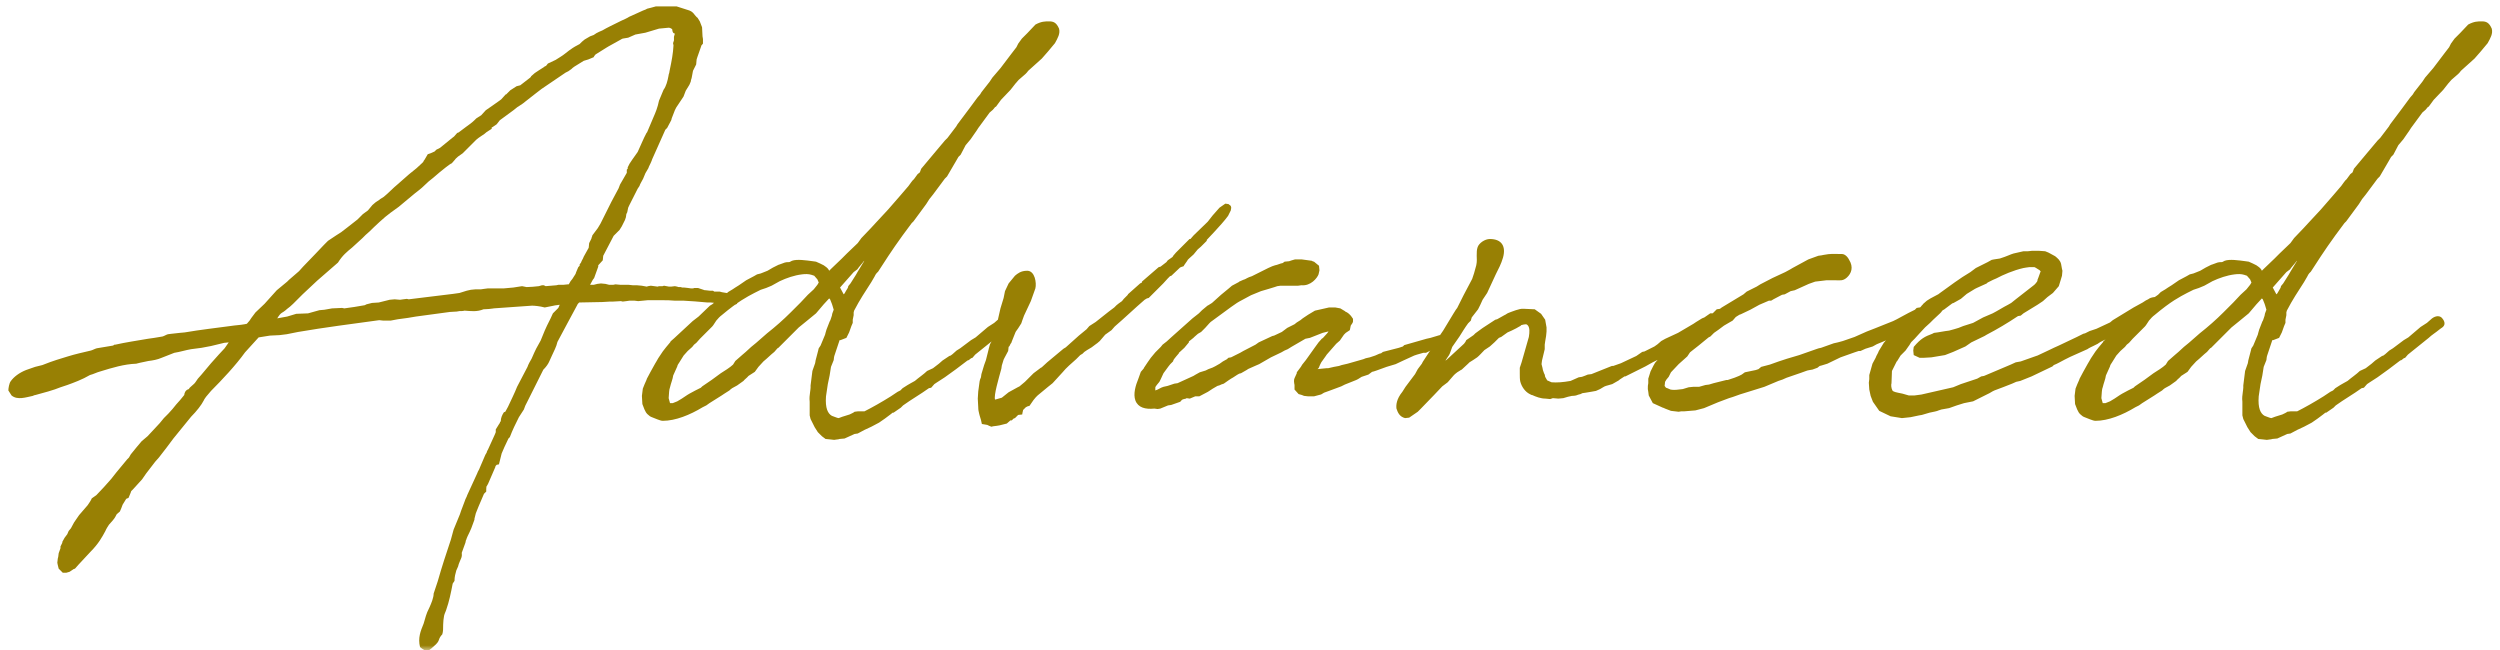 <svg width="246" height="64" viewBox="0 0 246 64" fill="none" xmlns="http://www.w3.org/2000/svg">
<mask id="mask0_13938_749" style="mask-type:alpha" maskUnits="userSpaceOnUse" x="0" y="0" width="246" height="64">
<rect width="246" height="64" fill="#D9D9D9"/>
</mask>
<g mask="url(#mask0_13938_749)">
<path d="M66.585 0.631L67.834 1.032C68.102 1.122 68.28 1.345 68.369 1.478C68.414 1.523 68.592 1.746 68.637 1.746L68.86 2.103L69.083 2.683L69.128 3.575L69.172 3.843V4.289L68.994 4.512V4.557C68.592 5.717 68.548 5.806 68.548 5.851L68.503 6.342L68.191 6.966L68.057 7.68C68.012 7.769 67.968 7.992 67.968 8.037L67.834 8.349L67.477 8.929L67.254 9.509L66.54 10.58L66.406 10.848L66.094 11.651C66.094 11.695 66.049 11.829 66.049 11.829L65.648 12.588L65.469 12.766L64.175 15.666C64.131 15.845 63.908 16.291 63.863 16.38C63.819 16.469 63.819 16.469 63.819 16.514L63.506 17.049L63.283 17.585C63.149 17.852 62.971 18.12 62.926 18.299L62.748 18.566C61.811 20.395 61.811 20.44 61.811 20.44L61.721 20.886L61.632 21.065L61.588 21.377L61.498 21.645L61.186 22.269L60.963 22.626L60.383 23.206L59.357 25.169C59.357 25.303 59.312 25.482 59.312 25.615L58.866 26.106V26.24L58.465 27.355L58.331 27.534L58.063 28.025H58.42L58.777 27.935L59.134 27.891L59.58 27.935L59.937 28.025H60.339L60.562 27.98L61.052 28.025H61.855C61.989 28.025 62.123 28.069 62.257 28.069H62.658C62.792 28.069 63.015 28.114 63.149 28.114C63.372 28.159 63.595 28.203 63.64 28.203L63.774 28.159L64.041 28.114L64.711 28.203L64.845 28.159H65.201L65.335 28.114L65.826 28.203H66.049L66.406 28.159L66.629 28.203L66.763 28.248H66.986L67.12 28.292C67.209 28.292 67.477 28.292 67.7 28.337C67.789 28.337 67.923 28.381 68.012 28.381H68.191L68.325 28.337H68.681L69.217 28.515C69.306 28.56 69.351 28.56 69.44 28.56L69.841 28.605H70.154L70.288 28.694H70.823C71.046 28.783 71.582 28.828 72.072 28.917L72.429 29.095L72.608 29.229V29.631L72.519 29.898L72.34 29.988H71.939L71.715 29.898L71.492 29.943L70.868 29.854L69.931 29.765H69.618C68.771 29.675 67.968 29.631 67.254 29.586H66.406C65.96 29.541 65.558 29.541 65.201 29.541H63.729L62.792 29.631L62.435 29.586H61.945L61.632 29.631L61.275 29.675L61.097 29.631L60.339 29.675H60.026L59.268 29.72L56.992 29.765C56.903 29.854 56.814 29.943 56.814 29.988L55.877 31.728L54.851 33.646C54.761 34.092 54.494 34.583 54.271 35.074L54.048 35.565C53.959 35.788 53.735 36.1 53.557 36.279L53.468 36.368L51.861 39.58C51.728 39.803 51.639 40.026 51.549 40.294L51.059 41.052C50.746 41.677 50.434 42.301 50.166 43.015L50.032 43.149L49.631 43.997L49.363 44.621L49.095 45.692L48.872 45.737C48.783 45.826 48.739 45.871 48.739 45.96L48.025 47.611L47.846 47.923C47.891 48.057 47.846 48.057 47.846 48.057V48.369L47.623 48.592L47.088 49.842L46.82 50.511L46.686 51.046V51.135L46.374 51.983L46.195 52.385C46.106 52.563 45.928 52.92 45.883 53.099L45.839 53.188C45.839 53.277 45.794 53.366 45.794 53.411L45.437 54.392C45.481 54.794 45.392 54.883 45.303 55.106C45.214 55.329 45.125 55.508 45.08 55.731L44.901 56.132C44.812 56.445 44.723 56.757 44.723 57.158L44.545 57.426C44.366 58.363 44.188 59.211 43.92 59.969C43.875 60.148 43.742 60.371 43.697 60.594C43.652 60.861 43.608 61.174 43.608 61.441C43.608 61.843 43.608 62.155 43.519 62.423C43.34 62.602 43.251 62.78 43.206 62.914C43.161 63.048 43.117 63.181 42.894 63.405L42.448 63.806C42.18 64.029 41.957 64.208 41.332 63.672C41.109 62.78 41.377 62.111 41.689 61.352L41.912 60.594C41.957 60.415 42.091 60.103 42.269 59.746C42.448 59.345 42.671 58.809 42.671 58.408L43.072 57.203C43.474 55.775 43.92 54.437 44.366 53.099L44.634 52.117L45.258 50.6C45.392 50.154 45.615 49.663 45.749 49.261C45.794 49.083 45.928 48.905 45.972 48.726L46.954 46.585C47.043 46.317 47.132 46.272 47.221 46.005L47.757 44.755L47.891 44.532C47.891 44.443 47.98 44.309 48.025 44.22L48.694 42.748L48.783 42.525V42.257L49.14 41.677L49.185 41.632C49.185 41.543 49.185 41.543 49.274 41.454C49.274 41.142 49.408 40.829 49.586 40.562L49.72 40.517L49.988 40.026C50.255 39.446 50.657 38.643 50.88 38.063L51.906 36.1C51.951 35.922 52.218 35.431 52.308 35.297C52.754 34.271 52.798 34.226 53.2 33.512L53.602 32.531L53.825 32.04L54.181 31.326L54.405 30.835L54.94 30.3L55.074 29.988C54.895 30.032 54.628 30.032 54.494 30.077L53.602 30.255C53.111 30.122 52.575 30.077 52.352 30.077L48.56 30.345H48.605C48.382 30.389 47.846 30.434 47.578 30.434C46.909 30.701 46.374 30.612 45.705 30.568C45.571 30.612 45.348 30.612 45.214 30.612C45.125 30.612 45.035 30.657 44.946 30.657L44.188 30.701H44.232L40.931 31.148L40.128 31.282L39.146 31.415L38.432 31.549H37.718L37.317 31.505C34.729 31.861 31.919 32.218 29.331 32.665L28.215 32.888L27.502 32.977L26.565 33.022L25.449 33.2L24.111 34.672C23.218 35.922 21.835 37.394 20.765 38.465L20.274 39.045C20.319 39 20.095 39.268 20.051 39.401C19.828 39.848 19.337 40.472 18.802 41.008L17.061 43.149C16.615 43.774 16.214 44.265 15.634 45.023L15.277 45.425L14.385 46.585L13.983 47.165L13.091 48.146L12.912 48.325C12.868 48.503 12.689 48.86 12.645 48.994L12.421 49.083L12.065 49.663L11.931 50.02L11.797 50.332L11.485 50.6C11.261 51.046 11.217 51.046 11.083 51.225L10.726 51.626C10.637 51.76 10.459 52.028 10.369 52.251C10.057 52.831 9.7 53.5 8.897 54.303L7.692 55.597L7.38 55.954L7.246 55.998L6.845 56.266L6.532 56.355H6.175L5.774 55.954L5.685 55.597L5.64 55.374L5.685 54.972L5.729 54.794L5.774 54.437L5.952 53.946V53.768L6.131 53.411V53.322L6.354 52.92L6.622 52.563L6.755 52.251L6.978 51.983L7.291 51.403L7.782 50.689L8.629 49.708C8.763 49.529 8.986 49.172 9.031 49.038L9.477 48.726L10.235 47.923L10.949 47.12L11.44 46.495L12.511 45.202L12.689 45.023L12.868 44.711L13.448 43.997L13.938 43.417L14.518 42.926L15.143 42.257L15.723 41.632L16.125 41.142L16.571 40.695L16.972 40.249C17.151 40.026 17.508 39.58 17.731 39.357L18.132 38.866C18.132 38.732 18.221 38.375 18.578 38.286L18.668 38.152L19.114 37.751C19.248 37.617 19.337 37.438 19.471 37.26L19.828 36.858L20.765 35.743L21.523 34.895L22.103 34.271L22.505 33.691L22.058 33.735L20.765 34.048L19.828 34.226L18.802 34.36C18.266 34.449 17.731 34.628 17.151 34.717L15.902 35.208C15.5 35.386 15.009 35.475 14.608 35.52C14.251 35.609 13.894 35.654 13.403 35.788C12.198 35.832 11.039 36.189 9.878 36.546C9.522 36.635 9.209 36.814 8.852 36.903C8.094 37.349 7.246 37.661 6.622 37.885L5.952 38.108C5.328 38.375 4.168 38.688 3.498 38.866C3.409 38.866 3.32 38.911 3.231 38.955C2.562 39.089 1.714 39.401 1.134 38.911L0.822 38.42C0.822 38.197 0.911 37.706 1.045 37.528C1.357 37.081 1.892 36.68 2.562 36.412L3.454 36.1L4.168 35.922C5.283 35.475 5.952 35.297 6.666 35.074C7.38 34.851 8.183 34.672 8.942 34.494C9.12 34.449 9.343 34.315 9.522 34.271L11.128 34.003L11.261 33.914H11.351C12.332 33.691 13.537 33.512 14.563 33.334L15.188 33.245L15.991 33.111C16.169 33.066 16.348 32.932 16.526 32.888L16.883 32.843L17.686 32.754L18.177 32.709C19.738 32.441 21.345 32.263 22.639 32.085C23.218 31.995 23.575 31.995 24.066 31.906L24.289 31.861L24.557 31.549L24.735 31.282L25.137 30.746L26.029 29.898L27.234 28.56L28.26 27.712L28.439 27.534L29.42 26.686L29.822 26.24L31.026 24.991L31.874 24.099L32.275 23.697L33.078 23.162L33.569 22.849L34.149 22.403L35.175 21.6L35.711 21.065L36.202 20.708L36.648 20.172L36.96 19.905L37.361 19.637L37.406 19.592L37.763 19.369C38.209 19.012 38.7 18.477 39.146 18.12L39.905 17.451L40.261 17.139C40.842 16.692 41.199 16.38 41.511 16.068L41.645 15.934C41.645 15.889 41.734 15.755 41.779 15.711L42.091 15.175L42.358 15.086L42.76 14.908L42.938 14.729L43.295 14.551L44.5 13.569L44.678 13.435L44.991 13.079L45.125 13.034L45.839 12.498C46.151 12.275 46.463 12.052 46.686 11.829L46.865 11.651L47.355 11.338L47.801 10.848L48.382 10.446L49.14 9.911L49.319 9.777L49.765 9.286H49.809L50.211 8.885L50.835 8.483L51.192 8.394L52.174 7.635C52.174 7.635 52.263 7.546 52.263 7.502L52.62 7.189L53.022 6.922L53.512 6.609L53.557 6.565L53.735 6.475L53.914 6.252L54.672 5.895C54.94 5.717 55.342 5.494 55.609 5.271L56.011 4.958L56.145 4.869C56.368 4.691 56.769 4.468 57.037 4.334L57.26 4.111L57.528 3.888L58.063 3.575L58.42 3.442L58.688 3.263L58.955 3.129L59.268 2.995C59.714 2.728 60.383 2.415 60.829 2.192L61.097 2.058C61.9 1.702 61.811 1.702 61.9 1.657L62.792 1.255L63.283 1.032C63.417 0.988 63.64 0.898 63.685 0.854L64.041 0.765L64.532 0.631H66.585ZM44.455 16.068C44.277 16.112 43.474 16.782 43.251 16.96L42.626 17.495L42.18 17.852L41.511 18.477L41.243 18.7L40.842 19.012L40.038 19.681L39.235 20.351L38.432 20.931C37.808 21.377 36.826 22.314 36.38 22.76L35.978 23.117L35.666 23.429L34.64 24.366C34.149 24.768 33.703 25.125 33.257 25.838L31.205 27.623L29.777 28.962L28.84 29.898C28.617 30.122 28.439 30.255 28.26 30.389C27.68 30.925 27.725 30.612 27.279 31.326L28.26 31.148L29.152 30.88L30.312 30.835L31.428 30.523L31.919 30.479L32.677 30.345L33.658 30.3L33.882 30.345C34.551 30.255 35.175 30.166 35.889 30.032L36.068 29.943L36.603 29.809L37.272 29.765L38.343 29.497L38.834 29.452L39.369 29.497L39.681 29.452L40.038 29.408L40.217 29.452L44.589 28.917L45.214 28.828L45.928 28.605L46.329 28.515L46.775 28.471H47.311L47.623 28.426L47.98 28.381H49.541L50.523 28.292L51.371 28.159L51.817 28.248C52.174 28.248 52.62 28.203 53.022 28.159L53.334 28.069H53.512L53.691 28.159L54.761 28.069L54.94 28.025H55.431L55.877 27.98H55.966L56.145 27.668L56.323 27.445L56.635 26.954C56.68 26.775 56.858 26.419 56.903 26.285L57.037 26.151V26.017L57.171 25.838C57.26 25.571 57.349 25.526 57.438 25.259L57.885 24.455C57.885 24.455 57.929 24.411 57.929 24.366L57.974 23.92L58.197 23.474C58.197 23.385 58.286 23.251 58.286 23.162L58.822 22.448L59.089 22.002L60.16 19.86L60.874 18.521L61.008 18.165L61.677 17.005V16.692L61.766 16.603V16.469L61.945 16.112L62.212 15.711L62.748 14.952C63.06 14.283 63.328 13.614 63.595 13.123C63.595 13.079 63.685 13.034 63.685 12.989L64.309 11.517C64.488 11.115 64.711 10.58 64.845 9.911L65.291 8.84C65.558 8.483 65.692 7.948 65.781 7.457C65.781 7.323 65.871 7.189 65.871 7.055C65.871 7.011 65.915 6.877 65.915 6.832C66.094 5.985 66.228 5.271 66.272 4.468C66.272 4.423 66.228 4.289 66.228 4.245L66.317 3.977V3.62L66.406 3.308C66.272 3.263 66.183 3.263 66.138 2.862C66.005 2.772 65.915 2.728 65.781 2.728L64.845 2.817L63.506 3.218L62.525 3.397L61.811 3.709L61.275 3.798C61.231 3.798 61.097 3.888 61.097 3.888L59.892 4.557L59.669 4.691L58.599 5.36C58.554 5.405 58.42 5.583 58.42 5.628L57.885 5.851L57.438 5.985L56.502 6.565C56.412 6.609 56.234 6.788 56.234 6.788L55.922 7.011L55.654 7.145L53.289 8.751L52.709 9.197L51.683 10L51.46 10.178L50.925 10.535L50.969 10.491L50.523 10.848L49.185 11.829L48.872 12.231L48.605 12.409C48.515 12.498 48.471 12.498 48.382 12.543V12.677L47.891 12.989L47.623 13.212C47.623 13.212 47.266 13.435 47.088 13.569L46.865 13.748L45.526 15.086L45.08 15.399C44.991 15.488 44.812 15.621 44.768 15.711L44.455 16.068ZM87.613 40.785L87.078 41.186L86.498 41.588L85.74 41.989L85.07 42.301L84.401 42.658L84.089 42.703L83.107 43.149L82.617 43.194C82.572 43.194 82.527 43.239 82.393 43.239L82.081 43.283L81.68 43.239L81.233 43.194L80.876 42.926L80.475 42.525L80.163 42.034L79.761 41.231L79.672 40.874V39.535C79.627 39.134 79.672 38.911 79.716 38.554C79.716 38.465 79.761 38.331 79.761 38.152V37.929L79.94 36.502L80.207 35.743C80.207 35.699 80.252 35.565 80.252 35.475L80.52 34.449C80.52 34.36 80.564 34.315 80.564 34.271L80.743 34.003L81.189 32.932L81.233 32.754L81.323 32.441L81.635 31.639C81.635 31.639 81.724 31.505 81.724 31.46L81.858 31.058C81.858 30.969 81.903 30.88 81.903 30.835L82.037 30.479L81.903 30.032L81.858 29.898L81.68 29.452L81.59 29.363L81.055 29.943L80.296 30.835L79.315 31.639L78.601 32.218L76.593 34.226L76.504 34.271L76.192 34.628L75.924 34.851L75.433 35.297L75.121 35.565L74.63 36.1L74.273 36.591L73.649 36.992C73.515 37.171 73.247 37.349 73.158 37.483L72.533 37.929L72.043 38.197C71.953 38.242 71.775 38.42 71.775 38.42L71.284 38.732L71.016 38.911L69.812 39.669L69.5 39.892L69.143 40.071C67.893 40.829 66.466 41.409 65.216 41.409C64.949 41.409 64.413 41.142 64.146 41.052C64.012 41.008 63.878 40.919 63.744 40.785C63.655 40.695 63.521 40.651 63.209 39.758L63.164 38.955L63.253 38.242L63.432 37.795C63.477 37.661 63.61 37.438 63.655 37.26L64.012 36.591L64.458 35.788L64.592 35.565L64.77 35.252L65.216 34.583L65.529 34.181L65.975 33.646V33.602L66.332 33.289L68.161 31.594L68.741 31.148L69.856 30.077L70.08 29.943L70.615 29.497L70.793 29.408L71.373 29.006L71.641 28.738L72.087 28.471L72.355 28.292L72.712 28.069L73.426 27.578L74.184 27.177L74.496 26.998L74.853 26.909L75.523 26.642L76.058 26.329L76.593 26.061L76.727 26.017L77.218 25.838C77.352 25.794 77.441 25.794 77.62 25.794C77.664 25.794 77.709 25.794 77.932 25.66C78.423 25.482 79.315 25.615 79.984 25.705C80.073 25.705 80.207 25.749 80.296 25.749L80.698 25.928L81.055 26.106C81.189 26.195 81.457 26.374 81.546 26.552L81.59 26.642L81.769 26.463L82.84 25.437L83.33 24.946L84.401 23.92L84.758 23.429L85.695 22.448L86.23 21.868L87.39 20.619L88.595 19.235L89.398 18.299C89.576 18.075 89.755 17.763 89.933 17.629L90.29 17.139L90.513 16.96L90.647 16.603L92.03 14.952L92.967 13.837L93.235 13.569L94.083 12.454L94.216 12.231L95.153 10.982L95.421 10.625L96.18 9.598L96.447 9.286L96.581 9.063L97.384 8.037L97.652 7.635L98.455 6.698L99.57 5.226L100.017 4.646L100.195 4.289L100.552 3.798L101.087 3.263L101.89 2.415C102.47 2.103 102.827 2.103 103.229 2.103C103.63 2.103 103.943 2.192 104.21 2.817C104.344 3.308 104.077 3.754 103.809 4.245L103.14 5.048L102.515 5.762L101.177 6.966C101.132 7.055 100.953 7.234 100.909 7.278L100.24 7.858L99.927 8.215L99.436 8.84L98.5 9.822L98.009 10.491L97.92 10.535L97.697 10.803L97.384 11.071L96.269 12.588C96.09 12.9 95.644 13.48 95.51 13.703L95.02 14.283L94.529 15.22L94.306 15.443L94.127 15.755L93.19 17.361L92.967 17.585L91.807 19.146L91.45 19.592L91.138 20.083L89.889 21.779L89.71 21.957L88.818 23.162C87.747 24.634 86.9 25.972 86.409 26.731C86.364 26.775 86.186 26.909 86.052 27.221L85.74 27.757C85.115 28.738 84.624 29.452 84.044 30.568C84.044 30.612 84 30.701 84 30.746V31.014L83.91 31.46V31.772L83.776 32.085L83.553 32.709L83.286 33.245L82.706 33.468H82.617L82.304 34.405L82.126 34.94C82.081 35.029 82.037 35.342 82.037 35.431L81.769 36.1L81.635 36.948L81.457 37.795L81.278 39C81.189 40.16 81.457 40.695 81.858 40.919L82.215 41.052C82.349 41.097 82.438 41.142 82.527 41.142L82.884 41.008L83.598 40.785C83.776 40.695 84 40.606 84.089 40.517L84.446 40.472H85.07C85.784 40.115 86.81 39.535 87.658 39L88.327 38.554L88.595 38.42L88.818 38.197L89.309 37.885L89.621 37.706L90.023 37.483C90.38 37.171 90.915 36.814 91.227 36.502L91.807 36.234L92.387 35.788L92.744 35.475L93.413 35.029L93.547 34.985L93.726 34.851L94.127 34.494L94.484 34.271L95.555 33.468L96.001 33.2L97.206 32.174L97.83 31.772L98.187 31.46C98.544 31.103 98.99 31.014 99.258 31.237C99.481 31.46 99.838 31.951 99.213 32.308L99.035 32.441C98.723 32.709 98.276 32.977 98.009 33.245L95.957 34.895L95.689 35.208L95.555 35.252L95.332 35.431L95.198 35.475C94.44 36.055 93.681 36.635 92.967 37.126L92.209 37.617L91.941 37.795L91.629 38.152L91.406 38.197C90.603 38.777 89.666 39.312 88.863 39.892L88.64 40.115L87.926 40.606H87.837L87.613 40.785ZM68.295 33.914L68.117 34.137L67.67 34.538L67.269 34.985L66.823 35.699C66.778 35.743 66.644 35.966 66.644 36.055L66.243 36.948C66.198 37.305 66.02 37.706 65.93 38.108C65.886 38.197 65.841 38.465 65.841 38.554L65.796 39.178L65.93 39.669H66.198L66.421 39.58L66.644 39.491L67.09 39.223L67.626 38.866L67.849 38.732L68.429 38.42L68.964 38.152L69.098 38.019C69.767 37.572 70.347 37.171 70.927 36.725L71.552 36.323L71.864 36.1L72.132 35.877L72.355 35.52L73.069 34.895L73.381 34.628L73.916 34.137L74.407 33.735L75.478 32.798C76.326 32.129 77.084 31.46 77.798 30.746L78.78 29.765L79.493 29.006L80.073 28.471L80.43 28.025L80.564 27.802L80.43 27.489L80.118 27.132L79.85 27.043C79.583 26.954 79.226 26.954 78.913 26.998C78.155 27.088 77.397 27.355 76.727 27.668L75.924 28.114L75.389 28.337L74.853 28.515L74.229 28.828C73.47 29.229 72.667 29.631 71.016 31.014C70.883 31.103 70.615 31.371 70.481 31.549C70.347 31.728 70.213 31.995 70.08 32.129L68.875 33.334L68.518 33.735L68.295 33.914ZM84 26.775L82.661 28.292L83.018 28.962L83.107 28.872C83.152 28.783 83.33 28.471 83.42 28.337C83.464 28.248 83.464 28.203 83.464 28.159L83.687 27.891L84.223 27.043L84.401 26.731L85.026 25.705V25.66C84.847 25.928 84.535 26.24 84.356 26.508L84 26.775ZM101.702 36.725L102.416 36.189L102.505 36.145L103.04 35.654L104.646 34.315L104.869 34.181L106.163 33.022L106.922 32.397L107.189 32.085L107.814 31.683L109.108 30.657L109.286 30.523L109.643 30.255L109.866 30.032L110.089 29.854L110.402 29.631L110.58 29.408L110.982 29.006V28.962L112.186 27.891L112.365 27.802V27.712L114.016 26.285L114.194 26.24L114.774 25.794L114.908 25.615L115.354 25.303C115.354 25.303 115.443 25.214 115.443 25.169L115.711 24.857L117.049 23.518H117.139L117.451 23.162L118.834 21.823L119.325 21.198L119.994 20.44L120.574 20.038L120.886 20.083L121.109 20.262L121.154 20.44L121.109 20.708L120.842 21.243C120.485 21.734 119.949 22.314 119.459 22.849L118.745 23.608V23.697L118.165 24.277L117.853 24.545L117.451 25.035L117.005 25.437L116.871 25.571L116.826 25.66C116.737 25.794 116.469 26.151 116.469 26.195L116.202 26.285L116.113 26.329L115.265 27.132L115.131 27.177L114.908 27.4L114.462 27.891L113.034 29.319L112.856 29.363L112.633 29.497C111.696 30.3 110.625 31.326 109.688 32.129L109.376 32.486L108.751 32.932L108.216 33.557L107.903 33.825L107.948 33.78L107.413 34.181L106.966 34.449L106.699 34.628L106.52 34.806L106.297 34.94L105.896 35.342C105.449 35.743 104.914 36.189 104.557 36.635L103.576 37.706L103.129 38.063L102.103 38.911L101.925 39.089L101.702 39.357L101.3 39.937L101.122 39.981L100.943 40.071L100.676 40.339C100.631 40.472 100.586 40.785 100.586 40.785L100.185 40.829L99.873 41.142L99.739 41.186L99.56 41.365H99.426L99.07 41.677L98.356 41.855L98.088 41.9L97.731 41.945L97.553 41.989L97.329 41.9L97.151 41.811L96.616 41.721L96.526 41.32L96.393 40.874C96.393 40.829 96.348 40.74 96.348 40.695C96.303 40.517 96.259 40.339 96.259 40.071L96.214 39.223L96.259 38.509L96.303 38.197L96.393 37.528L96.437 37.349L96.526 37.126L96.571 36.814L96.839 35.922L97.017 35.431L97.285 34.36C97.285 34.271 97.329 34.271 97.329 34.181L97.419 33.869L97.642 33.468C97.731 33.155 97.909 32.754 97.999 32.397C98.043 32.04 98.177 31.683 98.222 31.326L98.445 30.345L98.757 29.319L98.891 28.649L99.248 27.891L99.873 27.132C100.14 26.909 100.453 26.642 101.077 26.642C101.836 26.642 102.014 27.846 101.88 28.381L101.434 29.631L100.765 31.058L100.586 31.549L100.497 31.817L100.185 32.308L99.962 32.62L99.917 32.709L99.56 33.602L99.516 33.735C99.426 33.825 99.382 33.959 99.337 34.048L99.248 34.137C99.248 34.271 99.203 34.449 99.203 34.538L98.846 35.208L98.757 35.386L98.579 35.966C98.579 36.055 98.534 36.189 98.534 36.279C98.266 37.26 97.776 38.911 97.909 39.312H97.954L98.579 39.134L99.248 38.599L100.14 38.108L100.319 38.019L100.854 37.572L101.702 36.725ZM128.496 35.431L129.388 34.181L129.745 33.691L130.102 33.289H130.147L130.593 32.798L130.727 32.62H130.682L130.147 32.754L128.898 33.245L128.452 33.334L127.068 34.137L126.712 34.36L126.399 34.494L126.087 34.672L125.061 35.163L123.901 35.832L123.588 35.966L122.785 36.323L122.741 36.368L122.116 36.725L121.938 36.769C121.67 36.903 121.402 37.126 121.135 37.26L120.867 37.438L120.421 37.751L120.153 37.84C120.108 37.885 119.841 37.974 119.796 37.974C119.484 38.152 119.172 38.331 118.859 38.554L118.012 39H117.61L117.075 39.223L116.762 39.178C116.673 39.268 116.584 39.223 116.361 39.312C116.272 39.357 116.138 39.535 116.138 39.535L115.245 39.848L114.933 39.892L114.175 40.205L113.907 40.249L113.595 40.205C112.702 40.294 111.988 40.115 111.721 39.401C111.498 38.777 111.721 37.974 112.033 37.215L112.256 36.591L112.524 36.279C112.524 36.279 112.568 36.234 112.568 36.189L112.925 35.654L113.238 35.208L113.684 34.672L114.219 34.137L114.398 33.914L114.799 33.602L115.29 33.155L117.342 31.326L117.967 30.835L118.279 30.523L118.815 30.077L118.904 30.032L119.261 29.809L120.153 29.006L120.912 28.381L121.224 28.114L121.893 27.757L121.938 27.712L122.339 27.534L122.473 27.489C122.607 27.445 122.741 27.311 123.187 27.177L124.793 26.374L125.195 26.195L125.462 26.106C125.73 26.061 125.953 25.928 126.221 25.883L126.399 25.749L126.845 25.705L127.113 25.615L127.425 25.526H128.095L129.076 25.66C129.121 25.705 129.255 25.749 129.299 25.749L129.79 26.151L129.835 26.597L129.745 26.998C129.612 27.355 128.987 28.159 128.05 28.069C127.961 28.069 127.827 28.114 127.738 28.114H125.998L125.685 28.159L125.418 28.248L124.838 28.426L124.079 28.649L123.098 29.051L121.938 29.675L121.715 29.809L121.135 30.211L119.127 31.683L118.993 31.817L118.592 32.263L118.19 32.665L117.878 32.843L117.521 33.155L117.432 33.245L116.985 33.602V33.691L116.539 34.226L116.004 34.717V34.761L115.736 35.074L115.558 35.297L115.468 35.431C115.468 35.475 115.424 35.565 115.424 35.565L115.156 35.832L114.978 36.055L114.487 36.725L114.219 37.305L114.085 37.572L113.862 37.84L113.728 38.019L113.684 38.108V38.42C113.996 38.331 114.175 38.152 114.487 38.063L114.888 37.974L115.558 37.751L115.87 37.706L117.432 36.992L117.655 36.858L118.056 36.635L118.636 36.457L118.904 36.323C119.261 36.189 119.261 36.234 120.019 35.788L120.332 35.565L120.733 35.342L120.867 35.208L121.135 35.163L121.67 34.895L122.027 34.717L122.339 34.538L123.544 33.914L123.856 33.691L125.195 33.066L125.373 33.022L126.132 32.665L126.667 32.263L127.381 31.906L127.604 31.728L127.961 31.505L128.184 31.326L128.719 30.969L129.388 30.568L130.772 30.255H131.396L131.887 30.345L132.333 30.612L132.378 30.657C132.601 30.746 132.868 30.925 133.136 31.371V31.639L133.092 31.772L132.913 32.04L132.824 32.486L132.422 32.754L132.244 32.932L131.842 33.512L131.485 33.825L130.548 34.895L130.459 35.029L130.013 35.654L129.879 35.922L129.79 36.145C129.745 36.279 129.656 36.279 129.656 36.323C129.79 36.323 129.879 36.279 130.058 36.279L130.504 36.234H130.682L131.262 36.1L131.753 36.011L132.021 35.922L132.601 35.788L134.162 35.342L134.385 35.252L134.787 35.163L135.322 34.985L135.724 34.806L135.902 34.761L136.081 34.628L137.642 34.226L138.044 34.092L138.178 33.959L140.364 33.334L140.765 33.245L141.658 32.977C141.702 32.977 141.97 32.977 142.015 33.022C142.148 33.066 142.416 33.111 142.461 33.111V33.869L142.015 34.271H141.524L140.855 34.449L140.319 34.717H140.052L139.427 34.895L139.159 34.985L138.088 35.475L137.33 35.832L136.438 36.1L135.456 36.457L135.188 36.546L135.01 36.591L134.653 36.858L134.252 36.992L133.984 37.081L133.627 37.305L133.448 37.394L132.333 37.84L131.976 38.019L130.772 38.465L130.281 38.643C130.192 38.688 130.013 38.822 129.968 38.822L129.299 39H128.719L128.318 38.955L128.095 38.866L127.782 38.777L127.381 38.331V37.885C127.336 37.661 127.292 37.394 127.381 37.215L127.604 36.725V36.635L128.005 36.1L128.139 35.877L128.496 35.431ZM140.668 34.583L140.847 34.405C140.847 34.405 140.892 34.36 140.892 34.315L141.204 33.78L141.516 33.245L142.007 32.531L143.033 30.835L143.256 30.479L143.39 30.3L144.015 29.051L144.862 27.445C144.952 27.221 145.13 26.642 145.264 26.106C145.353 25.705 145.308 25.392 145.308 25.169C145.308 24.812 145.308 24.589 145.398 24.322C145.532 23.92 146.112 23.518 146.602 23.518C147.762 23.518 148.208 24.232 147.896 25.348C147.718 25.972 147.45 26.463 147.182 26.998L146.335 28.828L145.888 29.497L145.665 29.988L145.442 30.434L144.818 31.237L144.728 31.549L144.461 31.817C144.193 32.174 143.836 32.754 143.613 33.111L142.899 34.137C142.81 34.36 142.676 34.806 142.587 34.94L142.23 35.475L142.319 35.431L142.899 34.895L144.059 33.825L144.193 33.646L144.282 33.468L144.996 32.977L145.175 32.798L145.844 32.308L145.978 32.218L147.138 31.46L147.316 31.415L148.03 31.014C148.164 30.969 148.298 30.835 148.432 30.791C148.788 30.657 149.547 30.345 149.859 30.389H150.038L151.019 30.434L151.644 30.88L152.045 31.46L152.179 32.218V32.62L152.135 33.066L152.045 33.602L152.001 33.914V34.36L151.733 35.475C151.733 35.609 151.688 35.699 151.688 35.832L151.778 36.189L151.822 36.412C151.867 36.546 151.956 36.814 152.001 36.858L152.045 37.081L152.224 37.394C152.268 37.438 152.224 37.438 152.268 37.438L152.67 37.617C153.205 37.661 153.785 37.617 154.544 37.483L155.347 37.126L155.659 37.081C155.838 37.037 156.105 36.903 156.239 36.858L156.596 36.814L157.265 36.546L158.604 36.011H158.738L159.496 35.743L161.013 35.029L161.593 34.628L161.816 34.583L162.798 34.092L163.11 33.869L163.467 33.557L163.868 33.334L165.118 32.754L166.635 31.861L166.902 31.683L167.482 31.326L167.705 31.237L168.285 30.835H168.776L169.044 31.058L169.178 31.282L169.088 31.772L168.642 32.085L167.839 32.62C167.304 33.022 166.858 33.289 166.412 33.512L165.742 34.003L165.296 34.181L164.627 34.628L164.092 34.895C163.735 35.118 163.244 35.342 162.619 35.654L161.905 36.055L159.942 37.037H159.853C159.675 37.171 159.407 37.305 159.273 37.438L158.648 37.795L158.024 37.974C157.845 38.019 157.622 38.197 157.444 38.286L157.042 38.465L156.552 38.554L156.016 38.643L155.704 38.688L155.525 38.777L155.347 38.822L155.213 38.866C155.124 38.911 154.945 38.955 154.678 38.955L154.276 39.045L153.83 39.178L153.339 39.223L152.804 39.178L152.536 39.268L152.09 39.223C151.599 39.223 151.153 39.045 150.752 38.866H150.707L150.528 38.777C150.082 38.554 149.725 38.063 149.592 37.528C149.547 37.305 149.547 37.037 149.547 36.725V36.189L149.725 35.654L149.993 34.717L150.439 33.155C150.439 33.066 150.484 32.888 150.484 32.798C150.528 32.352 150.439 31.995 150.172 31.906C150.038 31.906 149.815 31.951 149.681 31.995C149.681 31.995 149.636 32.085 149.502 32.129L149.19 32.308L148.744 32.531L148.342 32.709L147.718 33.155L147.495 33.245L147.048 33.691L146.602 34.092L146.067 34.449C145.888 34.628 145.532 35.029 145.353 35.163L144.952 35.431L144.595 35.654L144.461 35.788L143.836 36.368L143.747 36.412L143.39 36.635L143.167 36.814L143.033 36.948L142.453 37.617L141.918 38.019L141.115 38.866L139.776 40.249L139.508 40.517L138.661 41.097L138.259 41.142C137.724 41.008 137.545 40.606 137.412 40.205C137.367 39.848 137.412 39.268 137.992 38.554L138.304 38.063L139.241 36.814L139.508 36.323L139.91 35.788L139.999 35.609L140.668 34.583ZM168.303 33.111L168.125 33.2L167.143 34.003L166.519 34.494L166.296 34.672L166.028 35.074L165.18 35.832L164.422 36.635L164.199 37.081L163.976 37.349L163.842 37.572C163.842 37.706 163.797 37.885 163.797 37.974L163.931 38.152L164.065 38.197L164.377 38.331C164.556 38.375 164.913 38.375 165.18 38.331C165.314 38.331 165.448 38.286 165.582 38.286L166.162 38.108L166.608 38.063H167.188L167.813 37.885L168.169 37.84L168.616 37.706L169.865 37.394H169.999L170.668 37.171L171.114 36.992L171.382 36.858L171.694 36.635L172.765 36.412L173.033 36.323L173.3 36.1L174.148 35.877C174.728 35.654 175.308 35.475 175.843 35.297L177.048 34.94L178.699 34.36L178.966 34.271L179.189 34.226L180.439 33.78L180.84 33.691L181.331 33.557L182.491 33.155L183.696 32.62L184.499 32.308L186.283 31.594C186.774 31.371 187.265 31.058 187.8 30.791L188.425 30.479L188.603 30.3L188.871 30.255H189.273L189.54 30.568L189.585 30.88L189.362 31.326L188.648 31.906L188.291 32.04C186.551 33.111 185.569 33.512 184.677 33.869L184.276 34.092L183.562 34.315L183.071 34.538H182.893L182.491 34.672L181.108 35.163L179.814 35.788L179.234 35.966L179.056 36.011L178.833 36.189L178.342 36.368L178.074 36.412L177.851 36.457L177.717 36.502L177.226 36.68L175.799 37.171L175.397 37.349L174.996 37.483L173.613 38.063L171.605 38.688C171.114 38.822 170.623 39.045 170.133 39.178L169.062 39.58L167.679 40.16L166.831 40.383L165.76 40.472H165.448L165.18 40.517L164.422 40.428L163.842 40.205C163.753 40.16 163.663 40.115 163.619 40.115L162.637 39.669L162.236 38.911L162.191 38.554L162.146 38.286C162.146 38.019 162.146 37.885 162.191 37.706V37.26L162.414 36.546L162.682 36.011L162.86 35.699L163.173 35.342L163.708 34.851L164.02 34.494V34.449L164.466 34.003L164.868 33.423L165.002 33.379L165.359 33.022L165.671 32.888C165.671 32.843 165.716 32.754 165.76 32.709L166.117 32.397L166.474 32.308L167.009 31.906C166.965 31.951 167.411 31.639 167.589 31.505L167.991 31.103H168.125C168.303 31.014 168.437 30.925 168.571 30.791L168.928 30.434L169.24 30.389L169.419 30.255L171.56 28.962L171.873 28.694L172.854 28.203L173.211 27.98L174.416 27.355L175.665 26.775L176.156 26.508L176.379 26.374L177.94 25.526L178.922 25.169L179.234 25.125L179.457 25.08C180.126 24.946 180.528 24.991 180.885 24.991H181.242C181.42 24.991 181.733 25.125 181.956 25.571C182.402 26.285 182.179 26.909 181.733 27.311C181.331 27.668 181.063 27.578 180.573 27.578H179.725L178.609 27.712L177.985 27.935L176.602 28.56L176.2 28.649L175.62 28.962L175.353 29.006C175.04 29.185 174.549 29.408 174.282 29.586H174.059L173.122 29.988L172.229 30.479L171.293 30.925L171.159 30.969L170.802 31.192L170.489 31.549L170.177 31.728L169.642 32.04L169.106 32.441L168.66 32.754L168.303 33.111ZM187.016 34.985L186.659 35.565C186.614 35.565 186.614 35.565 186.614 35.609L186.168 36.502C186.168 36.814 186.123 37.438 186.123 37.706C186.079 37.84 186.079 38.152 186.213 38.42C186.302 38.554 186.525 38.599 187.194 38.732L187.819 38.911H188.399L189.068 38.822L192.191 38.108L192.95 37.795L194.556 37.26L194.957 37.037L195.225 36.992L197.857 35.877L198.348 35.654L198.839 35.565L200.356 35.029L200.49 34.985C201.293 34.628 201.962 34.271 202.586 34.003L204.371 33.155L204.996 32.843L205.174 32.798L205.62 32.575L206.29 32.352L207.628 31.728L207.896 31.505L209.948 30.255L210.84 29.765C211.153 29.541 211.197 29.541 211.376 29.452C211.554 29.319 211.688 29.274 212 29.229C212.268 29.229 212.625 29.229 212.759 29.541C212.893 29.809 212.58 30.3 212.268 30.479L211.911 30.657L211.643 30.835L210.706 31.415L210.126 31.817L210.037 31.861L209.1 32.397L208.743 32.62L208.431 32.798L208.208 32.977L207.94 33.066H207.851L206.691 33.646C206.602 33.691 206.423 33.825 206.423 33.825L205.977 34.048C205.888 34.092 205.576 34.226 205.397 34.36L203.702 35.118L203.166 35.386C202.81 35.565 202.453 35.788 202.096 35.922L201.962 36.055L199.91 37.037L198.794 37.483L198.393 37.572L197.991 37.751C197.456 37.974 196.831 38.197 196.251 38.42C196.028 38.509 195.805 38.688 195.582 38.777L194.154 39.491L193.262 39.669L192.548 39.892L191.79 40.16L191.031 40.294L190.763 40.383C190.585 40.472 190.273 40.517 189.871 40.606L189.113 40.829L188.845 40.874L187.997 41.052L187.15 41.142L186.034 40.963L184.919 40.428L184.294 39.535L184.071 38.955L183.937 38.331L183.893 37.661L183.937 37.305V36.903L184.25 35.788L184.562 35.208C184.651 34.94 184.785 34.806 184.874 34.538L185.365 33.735L185.945 33.066L186.748 32.129L187.373 31.683L187.908 31.192L188.31 30.835L188.934 30.255L189.023 30.166C189.068 30.077 189.202 29.988 189.246 29.898L189.603 29.586L189.96 29.363L190.63 29.006L190.719 28.962L190.897 28.828C191.834 28.159 192.816 27.4 193.886 26.775L194.422 26.374L195.582 25.794L195.983 25.571L196.206 25.526L196.786 25.437C197.5 25.214 197.813 25.035 198.125 24.946L199.106 24.723H199.553C199.686 24.723 199.82 24.678 199.954 24.678H200.623C200.802 24.678 201.07 24.723 201.248 24.723C201.516 24.812 201.65 24.901 201.739 24.946L202.23 25.214C202.497 25.437 202.72 25.615 202.81 25.972L202.899 26.463L202.943 26.642L202.899 27.132L202.765 27.578L202.586 28.159L202.006 28.828L201.471 29.229L201.025 29.631L200.49 29.988L199.106 30.835L198.839 31.058L198.571 31.103C197.5 31.817 196.519 32.397 195.493 32.932L195.27 33.066L193.976 33.691L193.396 34.092L192.191 34.628L191.388 34.94L190.05 35.163L189.291 35.208H188.89L188.31 34.94L188.265 34.494L188.31 34.137C189.023 33.289 189.425 33.111 190.139 32.843C190.183 32.843 190.273 32.754 190.317 32.754C190.763 32.709 191.343 32.575 191.79 32.531L192.28 32.397L192.726 32.263L193.173 32.085L194.154 31.772L195.136 31.237L196.073 30.835C196.519 30.612 197.143 30.211 197.59 29.988L197.902 29.809L198.348 29.452L200.177 28.025C200.222 27.98 200.4 27.802 200.445 27.712C200.49 27.623 200.49 27.623 200.49 27.534L200.579 27.311L200.802 26.686C200.757 26.642 200.713 26.642 200.713 26.597L200.356 26.374C200.266 26.329 200.222 26.285 200.177 26.285H199.686L199.374 26.329L199.106 26.374C198.125 26.597 197.099 27.043 196.43 27.4L196.117 27.534L195.582 27.802L195.493 27.891L194.511 28.337L194.333 28.426L193.53 28.917L192.95 29.408L192.236 29.809L192.102 29.854L191.388 30.389C191.299 30.479 191.21 30.479 191.12 30.568C191.076 30.657 190.942 30.791 190.897 30.835L190.228 31.46L189.916 31.772L189.425 32.218L188.845 32.843L188.399 33.334L188.086 33.646C187.997 33.735 187.908 33.959 187.819 34.048L187.506 34.494L187.016 34.985ZM228.592 40.785L228.057 41.186L227.477 41.588L226.718 41.989L226.049 42.301L225.38 42.658L225.067 42.703L224.086 43.149L223.595 43.194C223.55 43.194 223.506 43.239 223.372 43.239L223.06 43.283L222.658 43.239L222.212 43.194L221.855 42.926L221.454 42.525L221.141 42.034L220.74 41.231L220.65 40.874V39.535C220.606 39.134 220.65 38.911 220.695 38.554C220.695 38.465 220.74 38.331 220.74 38.152V37.929L220.918 36.502L221.186 35.743C221.186 35.699 221.23 35.565 221.23 35.475L221.498 34.449C221.498 34.36 221.543 34.315 221.543 34.271L221.721 34.003L222.167 32.932L222.212 32.754L222.301 32.441L222.614 31.639C222.614 31.639 222.703 31.505 222.703 31.46L222.837 31.058C222.837 30.969 222.881 30.88 222.881 30.835L223.015 30.479L222.881 30.032L222.837 29.898L222.658 29.452L222.569 29.363L222.034 29.943L221.275 30.835L220.294 31.639L219.58 32.218L217.572 34.226L217.483 34.271L217.17 34.628L216.903 34.851L216.412 35.297L216.1 35.565L215.609 36.1L215.252 36.591L214.627 36.992C214.494 37.171 214.226 37.349 214.137 37.483L213.512 37.929L213.021 38.197C212.932 38.242 212.754 38.42 212.754 38.42L212.263 38.732L211.995 38.911L210.79 39.669L210.478 39.892L210.121 40.071C208.872 40.829 207.444 41.409 206.195 41.409C205.927 41.409 205.392 41.142 205.124 41.052C204.99 41.008 204.857 40.919 204.723 40.785C204.634 40.695 204.5 40.651 204.187 39.758L204.143 38.955L204.232 38.242L204.41 37.795C204.455 37.661 204.589 37.438 204.634 37.26L204.99 36.591L205.437 35.788L205.57 35.565L205.749 35.252L206.195 34.583L206.507 34.181L206.954 33.646V33.602L207.31 33.289L209.14 31.594L209.72 31.148L210.835 30.077L211.058 29.943L211.594 29.497L211.772 29.408L212.352 29.006L212.62 28.738L213.066 28.471L213.334 28.292L213.69 28.069L214.404 27.578L215.163 27.177L215.475 26.998L215.832 26.909L216.501 26.642L217.037 26.329L217.572 26.061L217.706 26.017L218.197 25.838C218.33 25.794 218.42 25.794 218.598 25.794C218.643 25.794 218.687 25.794 218.91 25.66C219.401 25.482 220.294 25.615 220.963 25.705C221.052 25.705 221.186 25.749 221.275 25.749L221.677 25.928L222.034 26.106C222.167 26.195 222.435 26.374 222.524 26.552L222.569 26.642L222.747 26.463L223.818 25.437L224.309 24.946L225.38 23.92L225.737 23.429L226.674 22.448L227.209 21.868L228.369 20.619L229.574 19.235L230.377 18.299C230.555 18.075 230.734 17.763 230.912 17.629L231.269 17.139L231.492 16.96L231.626 16.603L233.009 14.952L233.946 13.837L234.214 13.569L235.061 12.454L235.195 12.231L236.132 10.982L236.4 10.625L237.158 9.598L237.426 9.286L237.56 9.063L238.363 8.037L238.63 7.635L239.434 6.698L240.549 5.226L240.995 4.646L241.174 4.289L241.53 3.798L242.066 3.263L242.869 2.415C243.449 2.103 243.806 2.103 244.207 2.103C244.609 2.103 244.921 2.192 245.189 2.817C245.323 3.308 245.055 3.754 244.787 4.245L244.118 5.048L243.494 5.762L242.155 6.966C242.11 7.055 241.932 7.234 241.887 7.278L241.218 7.858L240.906 8.215L240.415 8.84L239.478 9.822L238.987 10.491L238.898 10.535L238.675 10.803L238.363 11.071L237.247 12.588C237.069 12.9 236.623 13.48 236.489 13.703L235.998 14.283L235.507 15.22L235.284 15.443L235.106 15.755L234.169 17.361L233.946 17.585L232.786 19.146L232.429 19.592L232.117 20.083L230.867 21.779L230.689 21.957L229.797 23.162C228.726 24.634 227.878 25.972 227.387 26.731C227.343 26.775 227.164 26.909 227.03 27.221L226.718 27.757C226.094 28.738 225.603 29.452 225.023 30.568C225.023 30.612 224.978 30.701 224.978 30.746V31.014L224.889 31.46V31.772L224.755 32.085L224.532 32.709L224.264 33.245L223.684 33.468H223.595L223.283 34.405L223.104 34.94C223.06 35.029 223.015 35.342 223.015 35.431L222.747 36.1L222.614 36.948L222.435 37.795L222.257 39C222.167 40.16 222.435 40.695 222.837 40.919L223.194 41.052C223.327 41.097 223.417 41.142 223.506 41.142L223.863 41.008L224.577 40.785C224.755 40.695 224.978 40.606 225.067 40.517L225.424 40.472H226.049C226.763 40.115 227.789 39.535 228.637 39L229.306 38.554L229.574 38.42L229.797 38.197L230.287 37.885L230.6 37.706L231.001 37.483C231.358 37.171 231.894 36.814 232.206 36.502L232.786 36.234L233.366 35.788L233.723 35.475L234.392 35.029L234.526 34.985L234.704 34.851L235.106 34.494L235.463 34.271L236.534 33.468L236.98 33.2L238.184 32.174L238.809 31.772L239.166 31.46C239.523 31.103 239.969 31.014 240.237 31.237C240.46 31.46 240.817 31.951 240.192 32.308L240.014 32.441C239.701 32.709 239.255 32.977 238.987 33.245L236.935 34.895L236.667 35.208L236.534 35.252L236.31 35.431L236.177 35.475C235.418 36.055 234.66 36.635 233.946 37.126L233.187 37.617L232.92 37.795L232.607 38.152L232.384 38.197C231.581 38.777 230.644 39.312 229.841 39.892L229.618 40.115L228.904 40.606H228.815L228.592 40.785ZM209.274 33.914L209.095 34.137L208.649 34.538L208.247 34.985L207.801 35.699C207.757 35.743 207.623 35.966 207.623 36.055L207.221 36.948C207.177 37.305 206.998 37.706 206.909 38.108C206.864 38.197 206.82 38.465 206.82 38.554L206.775 39.178L206.909 39.669H207.177L207.4 39.58L207.623 39.491L208.069 39.223L208.604 38.866L208.827 38.732L209.407 38.42L209.943 38.152L210.077 38.019C210.746 37.572 211.326 37.171 211.906 36.725L212.53 36.323L212.843 36.1L213.11 35.877L213.334 35.52L214.047 34.895L214.36 34.628L214.895 34.137L215.386 33.735L216.457 32.798C217.304 32.129 218.063 31.46 218.777 30.746L219.758 29.765L220.472 29.006L221.052 28.471L221.409 28.025L221.543 27.802L221.409 27.489L221.097 27.132L220.829 27.043C220.561 26.954 220.204 26.954 219.892 26.998C219.134 27.088 218.375 27.355 217.706 27.668L216.903 28.114L216.367 28.337L215.832 28.515L215.207 28.828C214.449 29.229 213.646 29.631 211.995 31.014C211.861 31.103 211.594 31.371 211.46 31.549C211.326 31.728 211.192 31.995 211.058 32.129L209.854 33.334L209.497 33.735L209.274 33.914ZM224.978 26.775L223.64 28.292L223.997 28.962L224.086 28.872C224.13 28.783 224.309 28.471 224.398 28.337C224.443 28.248 224.443 28.203 224.443 28.159L224.666 27.891L225.201 27.043L225.38 26.731L226.004 25.705V25.66C225.826 25.928 225.514 26.24 225.335 26.508L224.978 26.775Z" fill="#988004"/>
</g>
</svg>

